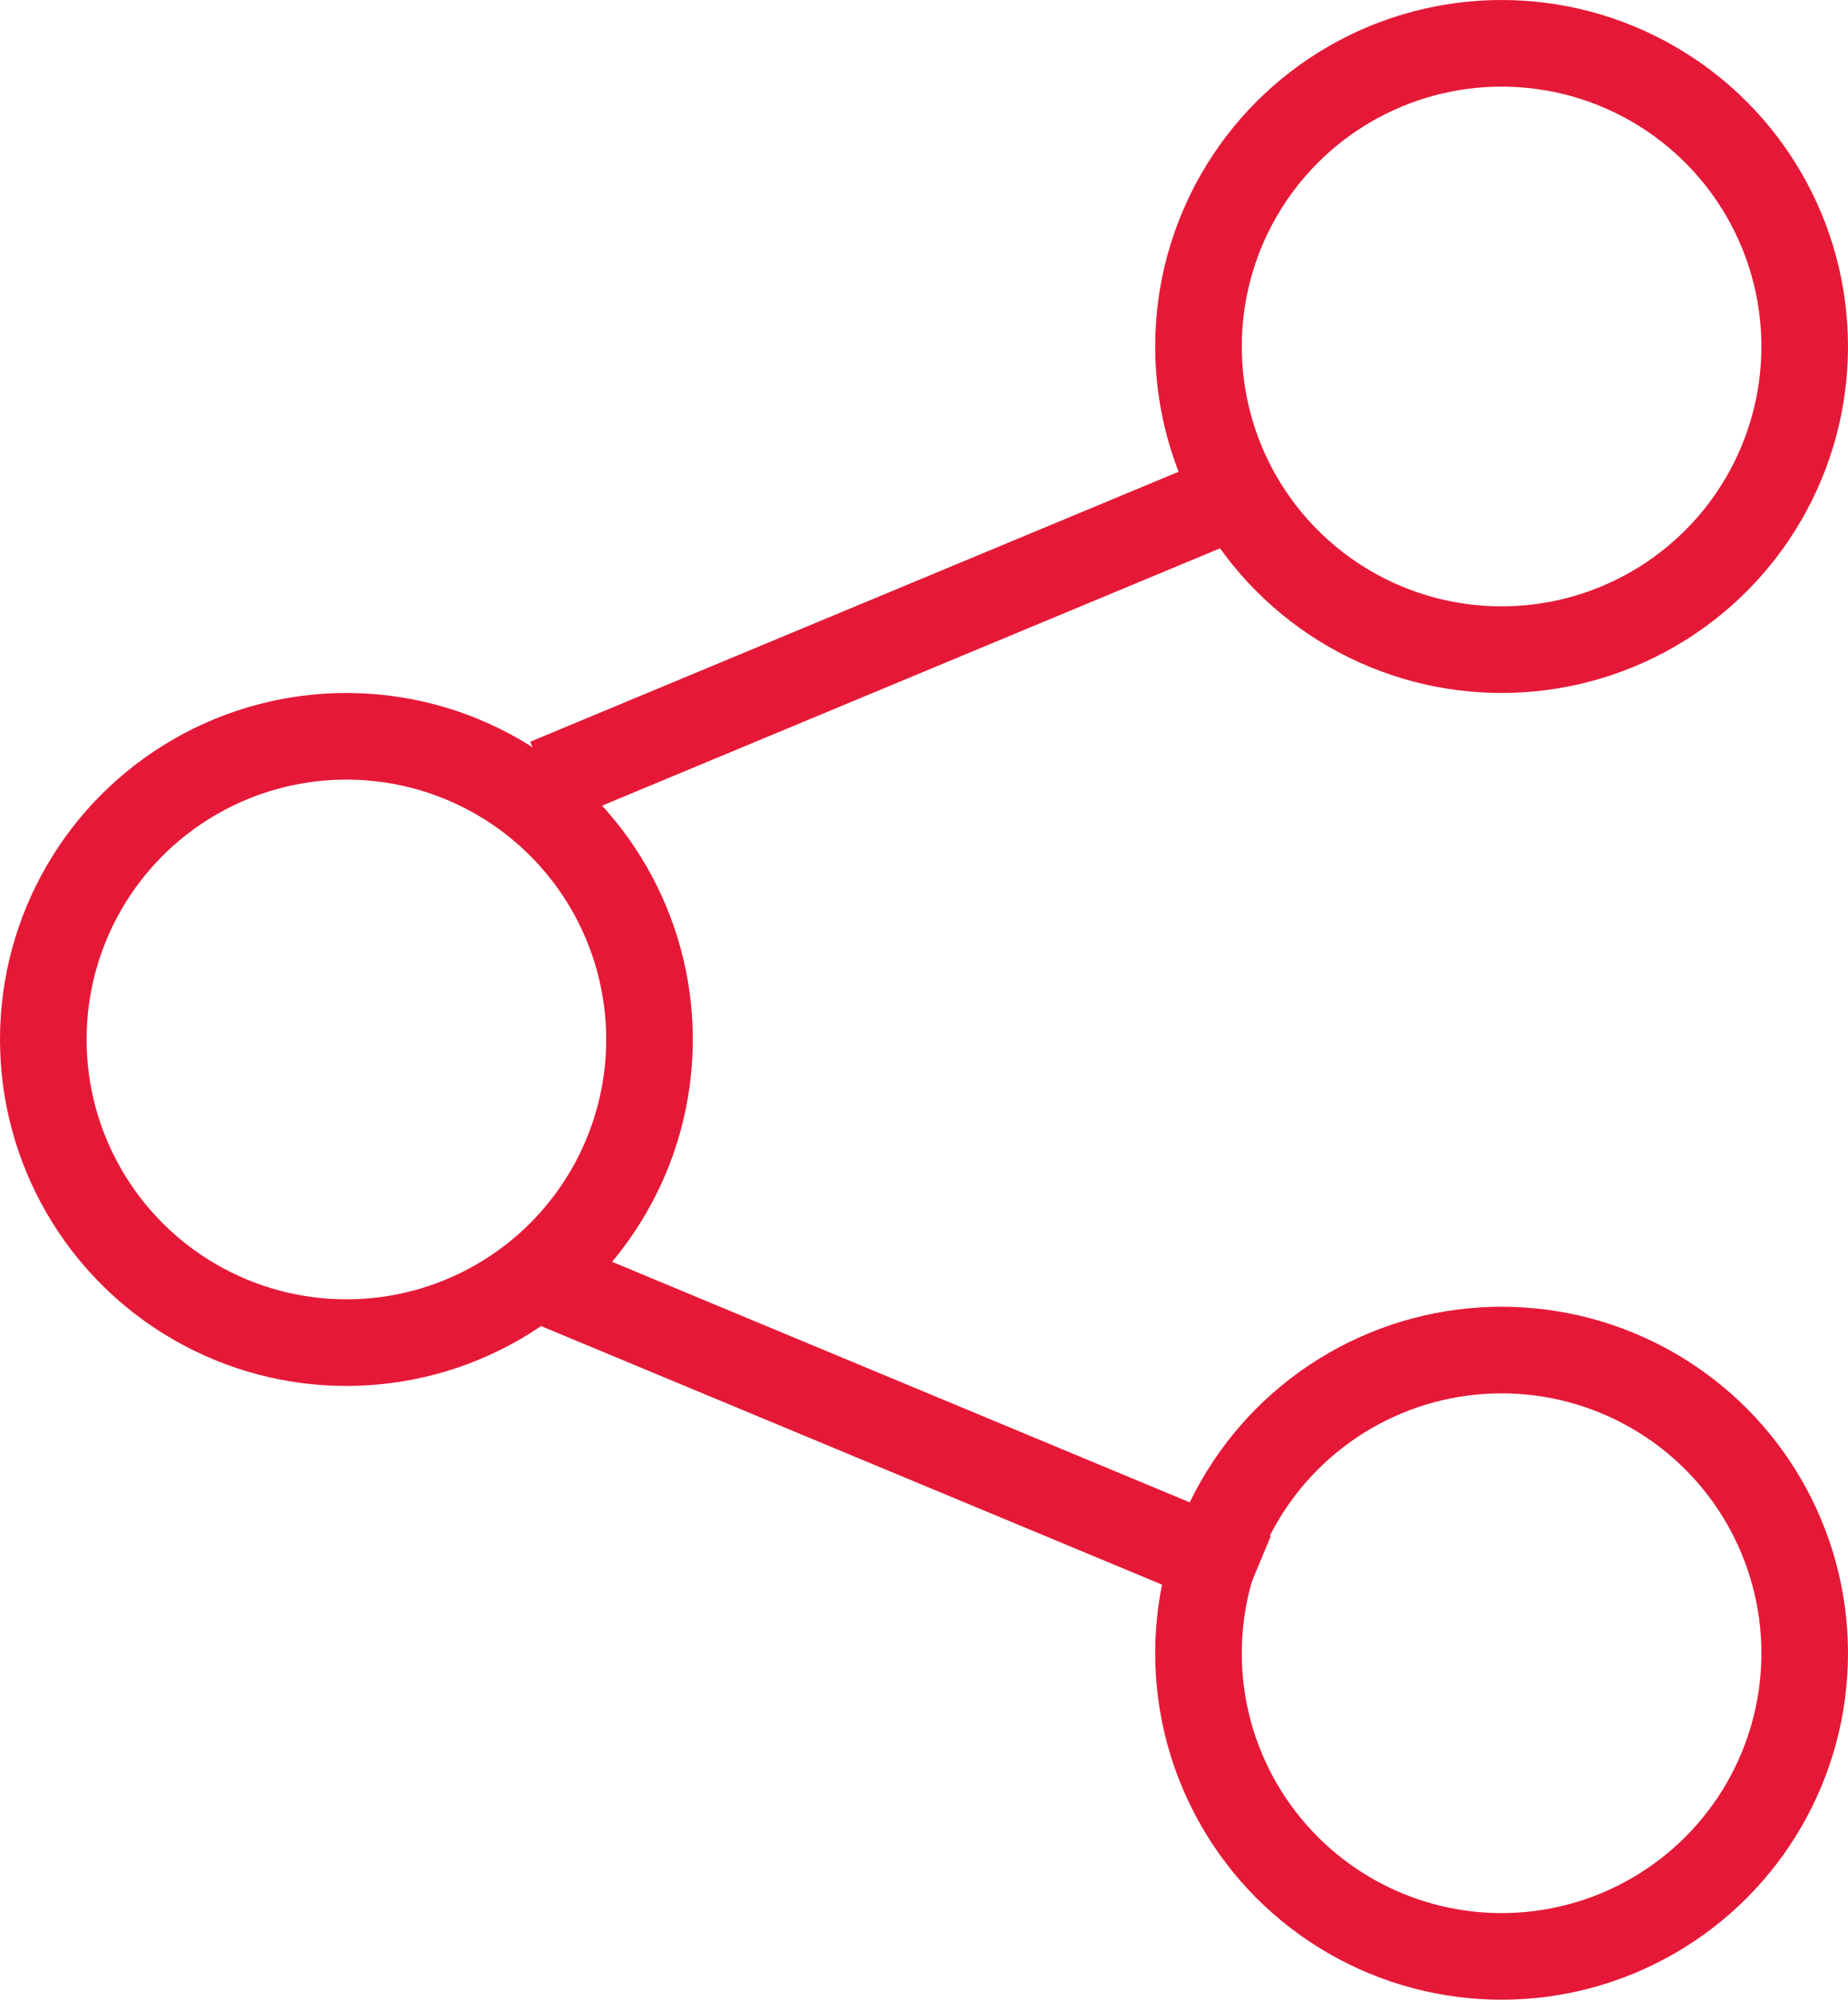 <svg id="Component_1_1" data-name="Component 1 – 1" xmlns="http://www.w3.org/2000/svg" width="42.678" height="46.171" viewBox="0 0 42.678 46.171">
  <g id="Ellipse_28" data-name="Ellipse 28" transform="translate(0 16)" fill="none" stroke="#e51937" stroke-width="2">
    <circle cx="8" cy="8" r="8" stroke="none"/>
    <circle cx="8" cy="8" r="7" fill="none"/>
  </g>
  <g id="Ellipse_31" data-name="Ellipse 31" transform="translate(26.678 30.171)" fill="none" stroke="#e51937" stroke-width="2">
    <circle cx="8" cy="8" r="8" stroke="none"/>
    <circle cx="8" cy="8" r="7" fill="none"/>
  </g>
  <g id="Ellipse_32" data-name="Ellipse 32" transform="translate(26.678)" fill="none" stroke="#e51937" stroke-width="2">
    <circle cx="8" cy="8" r="8" stroke="none"/>
    <circle cx="8" cy="8" r="7" fill="none"/>
  </g>
  <path id="Path_488" data-name="Path 488" d="M22759.42,1190.071l16.334-6.8" transform="translate(-22746.791 -1172.022)" fill="none" stroke="#e51937" stroke-width="2"/>
  <path id="Path_489" data-name="Path 489" d="M22775.756,1190.071l-16.334-6.8" transform="translate(-22746.793 -1153.681)" fill="none" stroke="#e51937" stroke-width="2"/>
</svg>
